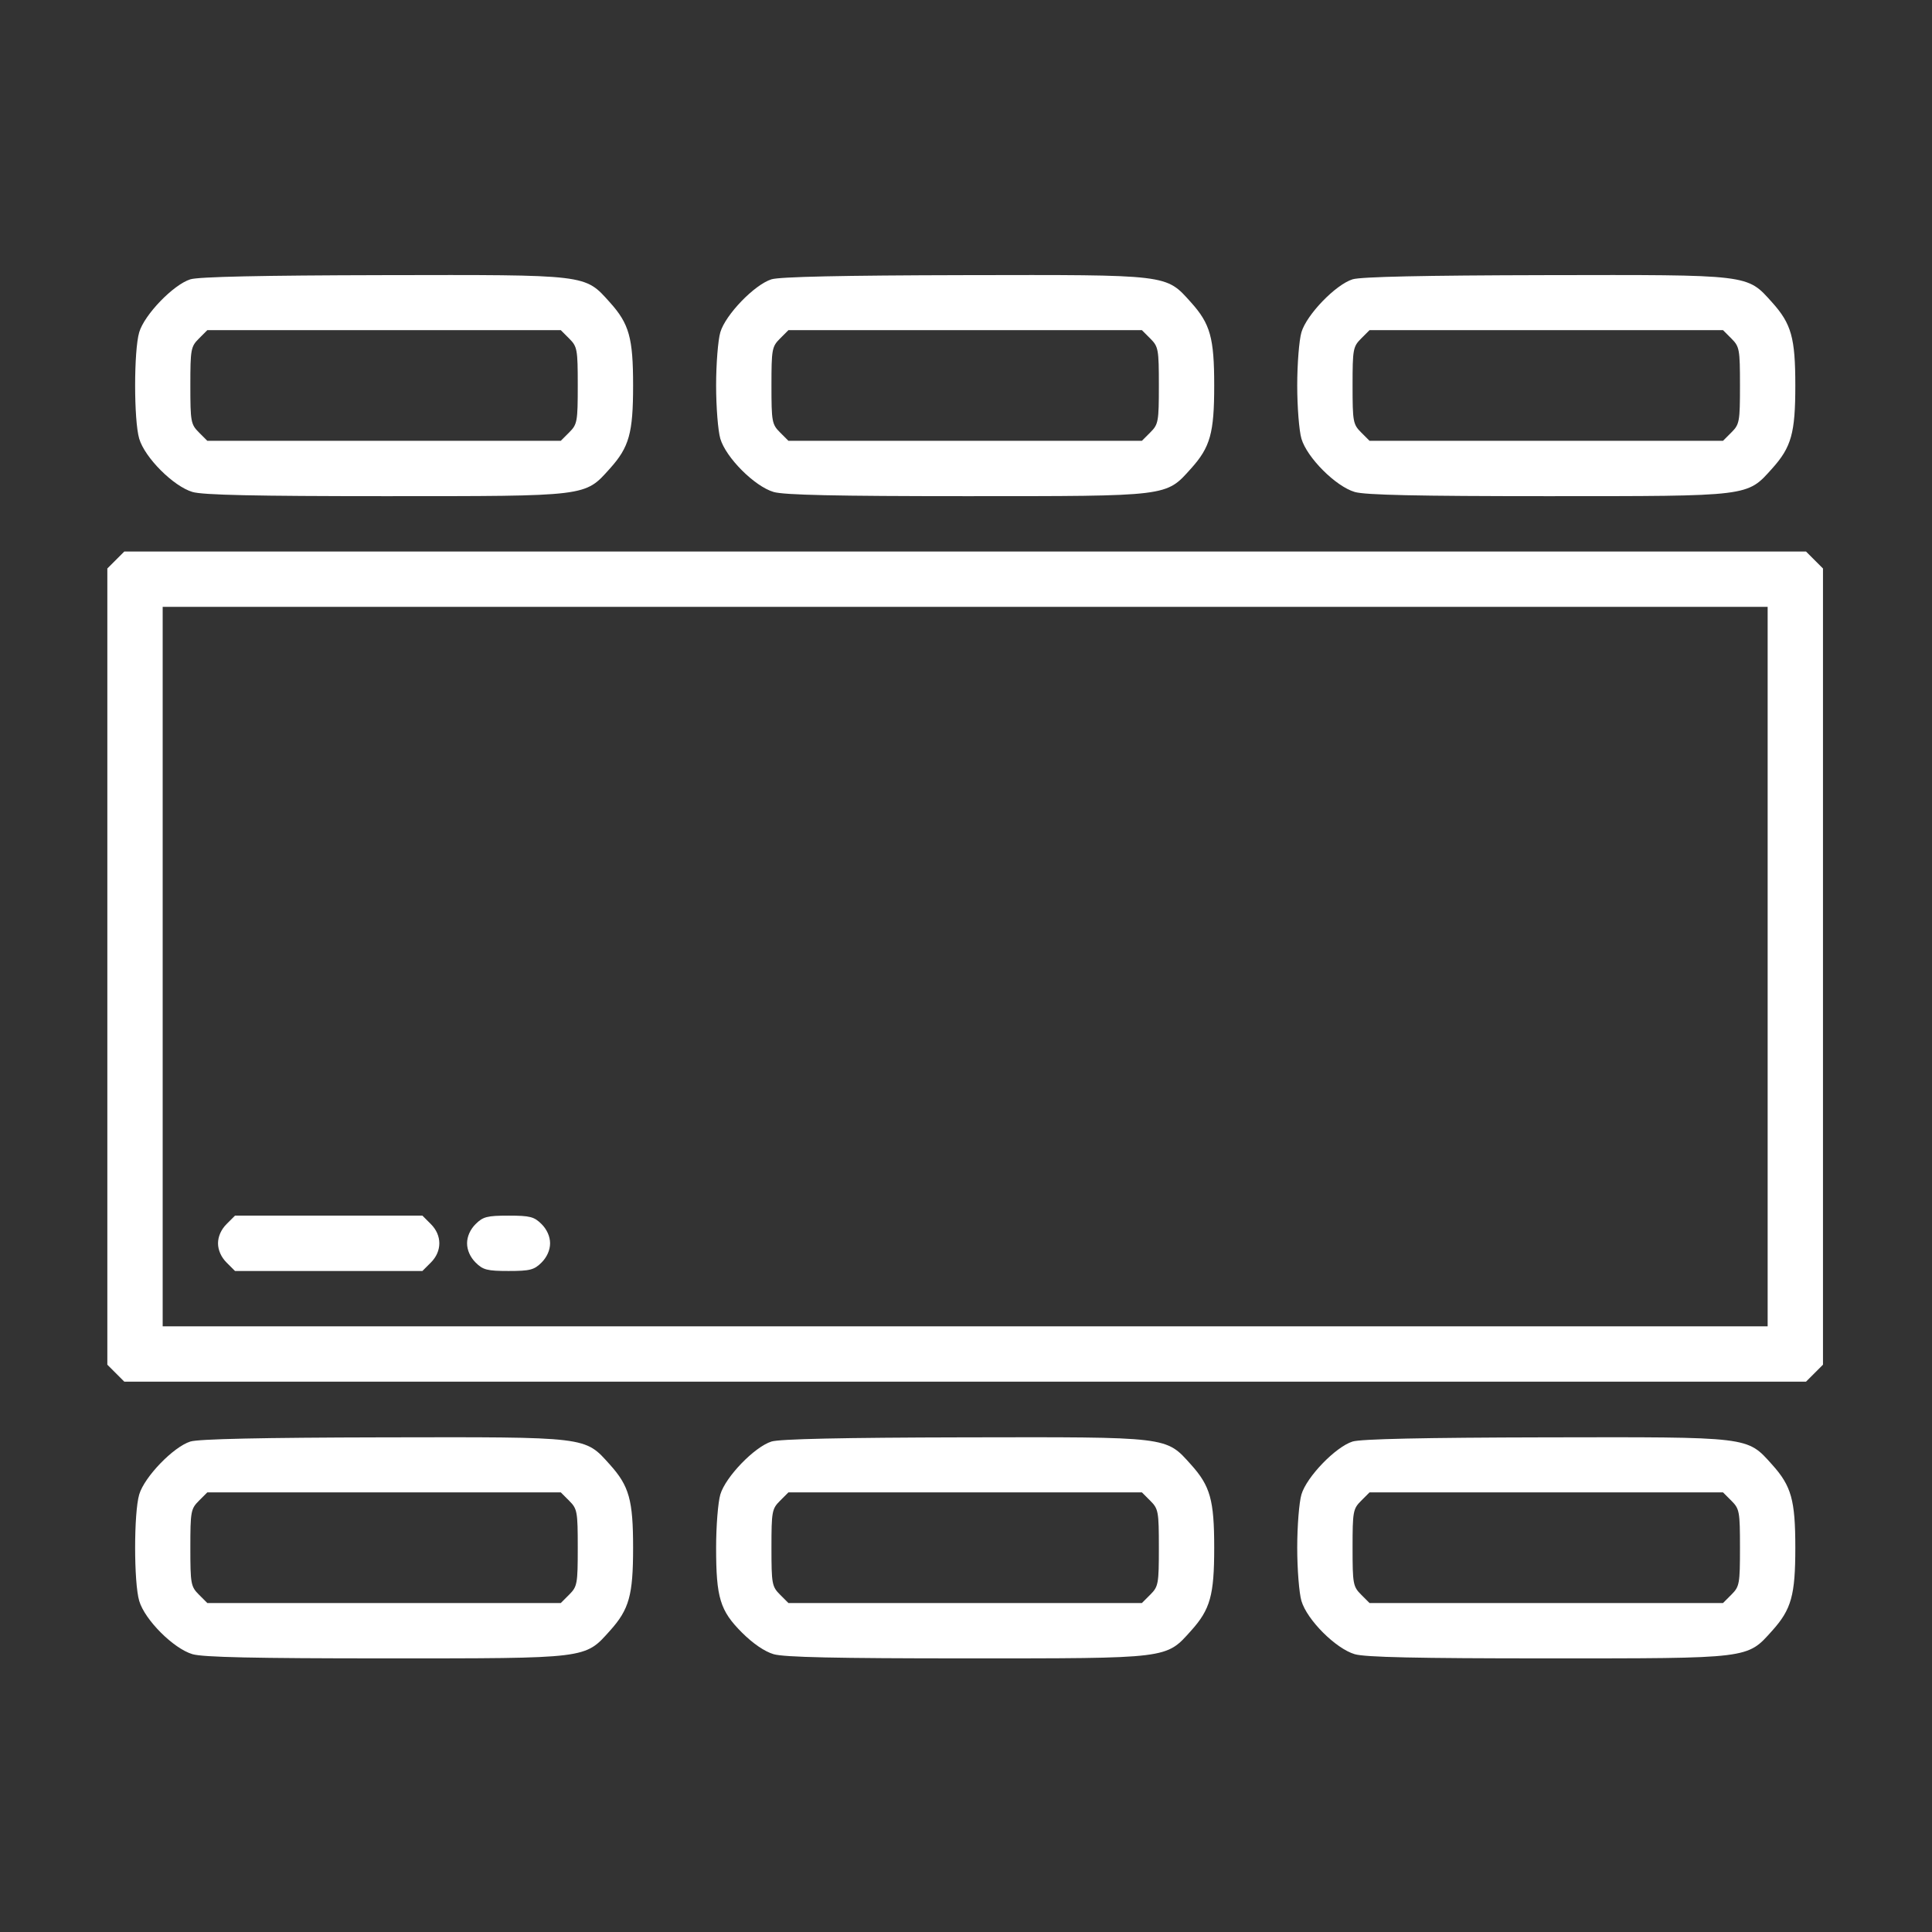 <svg width="288" height="288" viewBox="0 0 288 288" fill="none" xmlns="http://www.w3.org/2000/svg">
<rect x="0" y="0" width="288" height="288" fill="#333333" stroke="none"/>
<path fill-rule="evenodd" clip-rule="evenodd" d="M28.375 41.637C25.844 42.434 21.528 46.904 20.752 49.53C19.941 52.273 19.941 62.652 20.752 65.395C21.589 68.227 25.86 72.499 28.693 73.336C30.238 73.793 38.023 73.963 57.347 73.963C87.785 73.963 87.147 74.041 90.92 69.844C93.792 66.65 94.375 64.56 94.375 57.463C94.375 50.365 93.792 48.276 90.92 45.081C87.135 40.871 87.834 40.955 57.029 41.015C39.032 41.051 29.585 41.256 28.375 41.637ZM115 41.637C112.469 42.434 108.153 46.904 107.377 49.53C107.032 50.698 106.75 54.267 106.75 57.463C106.75 60.658 107.032 64.228 107.377 65.395C108.214 68.227 112.485 72.499 115.318 73.336C116.863 73.793 124.648 73.963 143.972 73.963C174.41 73.963 173.771 74.041 177.545 69.844C180.417 66.65 181 64.56 181 57.463C181 50.365 180.417 48.276 177.545 45.081C173.76 40.871 174.459 40.955 143.654 41.015C125.657 41.051 116.21 41.256 115 41.637ZM201.625 41.637C199.094 42.434 194.778 46.904 194.002 49.53C193.657 50.698 193.375 54.267 193.375 57.463C193.375 60.658 193.657 64.228 194.002 65.395C194.839 68.227 199.11 72.499 201.943 73.336C203.488 73.793 211.273 73.963 230.597 73.963C261.035 73.963 260.396 74.041 264.17 69.844C267.042 66.65 267.625 64.56 267.625 57.463C267.625 50.365 267.042 48.276 264.17 45.081C260.385 40.871 261.084 40.955 230.279 41.015C212.282 41.051 202.835 41.256 201.625 41.637ZM84.859 50.479C86.051 51.67 86.125 52.079 86.125 57.463C86.125 62.847 86.051 63.255 84.859 64.447L83.594 65.713H57.25H30.906L29.641 64.447C28.449 63.255 28.375 62.847 28.375 57.463C28.375 52.079 28.449 51.67 29.641 50.479L30.906 49.213H57.25H83.594L84.859 50.479ZM171.484 50.479C172.676 51.67 172.75 52.079 172.75 57.463C172.75 62.847 172.676 63.255 171.484 64.447L170.219 65.713H143.875H117.531L116.266 64.447C115.074 63.255 115 62.847 115 57.463C115 52.079 115.074 51.67 116.266 50.479L117.531 49.213H143.875H170.219L171.484 50.479ZM258.109 50.479C259.301 51.67 259.375 52.079 259.375 57.463C259.375 62.847 259.301 63.255 258.109 64.447L256.844 65.713H230.5H204.156L202.891 64.447C201.699 63.255 201.625 62.847 201.625 57.463C201.625 52.079 201.699 51.67 202.891 50.479L204.156 49.213H230.5H256.844L258.109 50.479ZM17.266 83.479L16 84.744V144.088V203.432L17.266 204.697L18.531 205.963H143.875H269.219L270.484 204.697L271.75 203.432V144.088V84.744L270.484 83.479L269.219 82.213H143.875H18.531L17.266 83.479ZM263.5 144.088V197.713H143.875H24.25V144.088V90.463H143.875H263.5V144.088ZM33.766 182.479C32.968 183.276 32.5 184.333 32.5 185.338C32.5 186.342 32.968 187.399 33.766 188.197L35.031 189.463H49H62.969L64.234 188.197C65.909 186.523 65.909 184.153 64.234 182.479L62.969 181.213H49H35.031L33.766 182.479ZM70.891 182.479C70.093 183.276 69.625 184.333 69.625 185.338C69.625 186.342 70.093 187.399 70.891 188.197C71.996 189.303 72.618 189.463 75.812 189.463C79.007 189.463 79.629 189.303 80.734 188.197C81.532 187.399 82 186.342 82 185.338C82 184.333 81.532 183.276 80.734 182.479C79.629 181.373 79.007 181.213 75.812 181.213C72.618 181.213 71.996 181.373 70.891 182.479ZM28.375 214.887C25.844 215.684 21.528 220.154 20.752 222.78C19.941 225.523 19.941 235.902 20.752 238.645C21.589 241.477 25.86 245.749 28.693 246.586C30.238 247.043 38.023 247.213 57.347 247.213C87.785 247.213 87.147 247.291 90.92 243.094C93.792 239.9 94.375 237.81 94.375 230.713C94.375 223.615 93.792 221.526 90.92 218.332C87.135 214.121 87.834 214.205 57.029 214.265C39.032 214.301 29.585 214.506 28.375 214.887ZM115 214.887C112.469 215.684 108.153 220.154 107.377 222.78C107.032 223.948 106.75 227.517 106.75 230.713C106.75 238.17 107.338 240.101 110.6 243.363C112.235 244.998 113.981 246.191 115.318 246.586C116.863 247.043 124.648 247.213 143.972 247.213C174.41 247.213 173.771 247.291 177.545 243.094C180.417 239.9 181 237.81 181 230.713C181 223.615 180.417 221.526 177.545 218.332C173.76 214.121 174.459 214.205 143.654 214.265C125.657 214.301 116.21 214.506 115 214.887ZM201.625 214.887C199.094 215.684 194.778 220.154 194.002 222.78C193.657 223.948 193.375 227.517 193.375 230.713C193.375 233.908 193.657 237.478 194.002 238.645C194.839 241.477 199.11 245.749 201.943 246.586C203.488 247.043 211.273 247.213 230.597 247.213C261.035 247.213 260.396 247.291 264.17 243.094C267.042 239.9 267.625 237.81 267.625 230.713C267.625 223.615 267.042 221.526 264.17 218.332C260.385 214.121 261.084 214.205 230.279 214.265C212.282 214.301 202.835 214.506 201.625 214.887ZM84.859 223.729C86.051 224.92 86.125 225.329 86.125 230.713C86.125 236.097 86.051 236.505 84.859 237.697L83.594 238.963H57.25H30.906L29.641 237.697C28.449 236.505 28.375 236.097 28.375 230.713C28.375 225.329 28.449 224.92 29.641 223.729L30.906 222.463H57.25H83.594L84.859 223.729ZM171.484 223.729C172.676 224.92 172.75 225.329 172.75 230.713C172.75 236.097 172.676 236.505 171.484 237.697L170.219 238.963H143.875H117.531L116.266 237.697C115.074 236.505 115 236.097 115 230.713C115 225.329 115.074 224.92 116.266 223.729L117.531 222.463H143.875H170.219L171.484 223.729ZM258.109 223.729C259.301 224.92 259.375 225.329 259.375 230.713C259.375 236.097 259.301 236.505 258.109 237.697L256.844 238.963H230.5H204.156L202.891 237.697C201.699 236.505 201.625 236.097 201.625 230.713C201.625 225.329 201.699 224.92 202.891 223.729L204.156 222.463H230.5H256.844L258.109 223.729Z" fill="white"/>
</svg>
